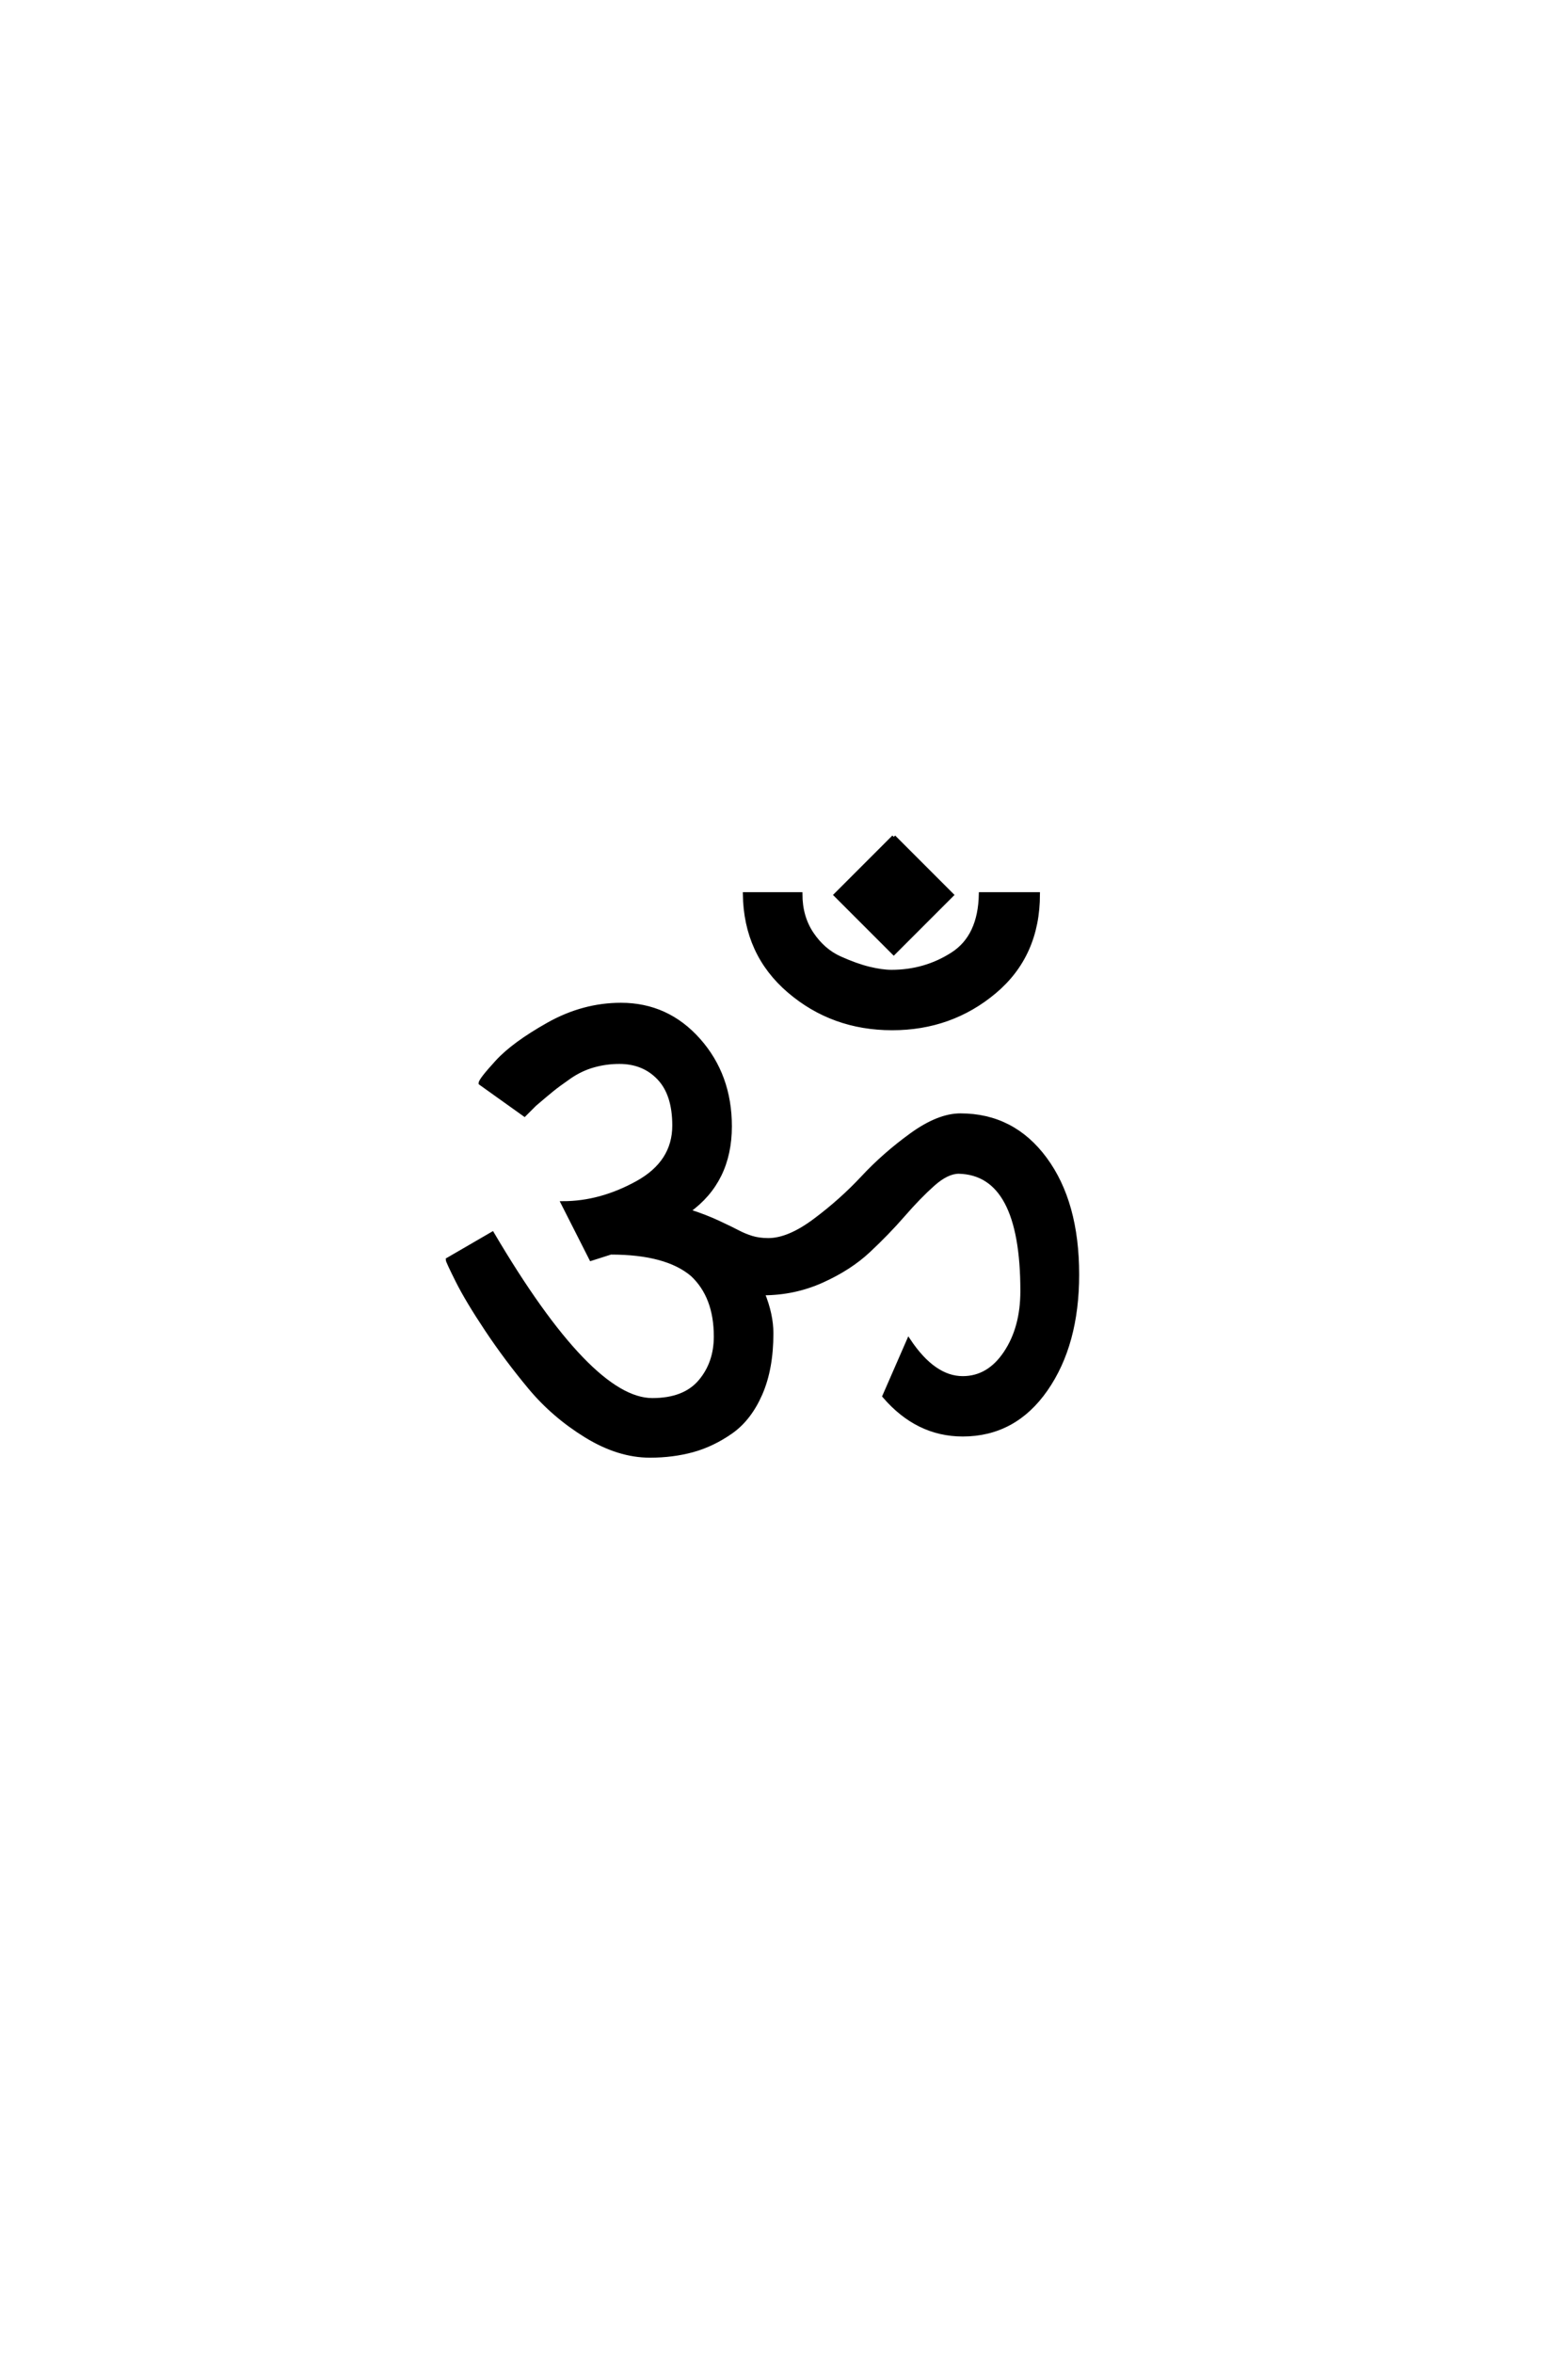 <?xml version='1.0' encoding='UTF-8'?>
<!DOCTYPE svg PUBLIC "-//W3C//DTD SVG 1.0//EN"
"http://www.w3.org/TR/2001/REC-SVG-20010904/DTD/svg10.dtd">

<svg xmlns='http://www.w3.org/2000/svg' version='1.0' width='40.0' height='60.0'>

 <g transform='scale(0.1 -0.1) translate(110.0 -370.0)'>
  <path d='M118 156.594
L132.797 141.797
L118 127
L103.203 141.797
L118 156.594
L118 156.594
M117.406 122.203
Q126 122.203 133 126.703
Q140 131.203 140.203 142
L154.797 142
Q154.797 126.406 143.688 117.094
Q132.594 107.797 117.594 107.797
Q102.406 107.797 91.297 117.297
Q80.203 126.797 80 142
L94.203 142
Q94.203 136.203 97.094 131.891
Q100 127.594 104.203 125.688
Q108.406 123.797 111.703 123
Q115 122.203 117.406 122.203
Q115 122.203 117.406 122.203
M48.406 113.797
Q60.203 113.797 68.203 104.797
Q76.203 95.797 76.203 82.797
Q76.203 68.797 65.594 61.203
Q70 59.797 73.391 58.188
Q76.797 56.594 78.297 55.797
Q79.797 55 81.688 54.391
Q83.594 53.797 86 53.797
Q91.203 53.797 97.891 58.797
Q104.594 63.797 110.094 69.688
Q115.594 75.594 122.5 80.594
Q129.406 85.594 135 85.594
Q148.406 85.594 156.594 74.5
Q164.797 63.406 164.797 45
Q164.797 27.203 156.797 15.703
Q148.797 4.203 135.594 4.203
Q124 4.203 115.594 14
L121.797 28.203
Q128.203 18.594 135.594 18.594
Q142.203 18.594 146.5 25
Q150.797 31.406 150.797 40.797
Q150.797 70.797 134.594 71.203
Q131.594 71.203 128 68
Q124.406 64.797 120.406 60.188
Q116.406 55.594 111.594 51.094
Q106.797 46.594 99.688 43.391
Q92.594 40.203 84.594 40.203
Q86.797 34.797 86.797 30
Q86.797 21 84 14.594
Q81.203 8.203 76.5 4.891
Q71.797 1.594 66.688 0.188
Q61.594 -1.203 55.797 -1.203
Q47.797 -1.203 39.5 3.891
Q31.203 9 25.203 16.203
Q19.203 23.406 14.203 30.906
Q9.203 38.406 6.703 43.406
Q4.203 48.406 4.203 48.797
L15.594 55.406
Q40.594 13 56.406 13
Q64.594 13 68.594 17.703
Q72.594 22.406 72.594 29.203
Q72.594 39.406 66.594 45
Q60 50.594 45.797 50.594
L40.797 49
L33.594 63.203
Q43.203 63.203 52.594 68.391
Q62 73.594 62 83
Q62 91 58.094 95.094
Q54.203 99.203 48 99.203
Q44.594 99.203 41.391 98.297
Q38.203 97.406 35.297 95.406
Q32.406 93.406 30.797 92.094
Q29.203 90.797 26.406 88.406
L23.797 85.797
L12.594 93.797
Q12.594 94.594 16.797 99.188
Q21 103.797 29.891 108.797
Q38.797 113.797 48.406 113.797
' style='fill: #000000; stroke: #000000'/>
 </g>
</svg>

